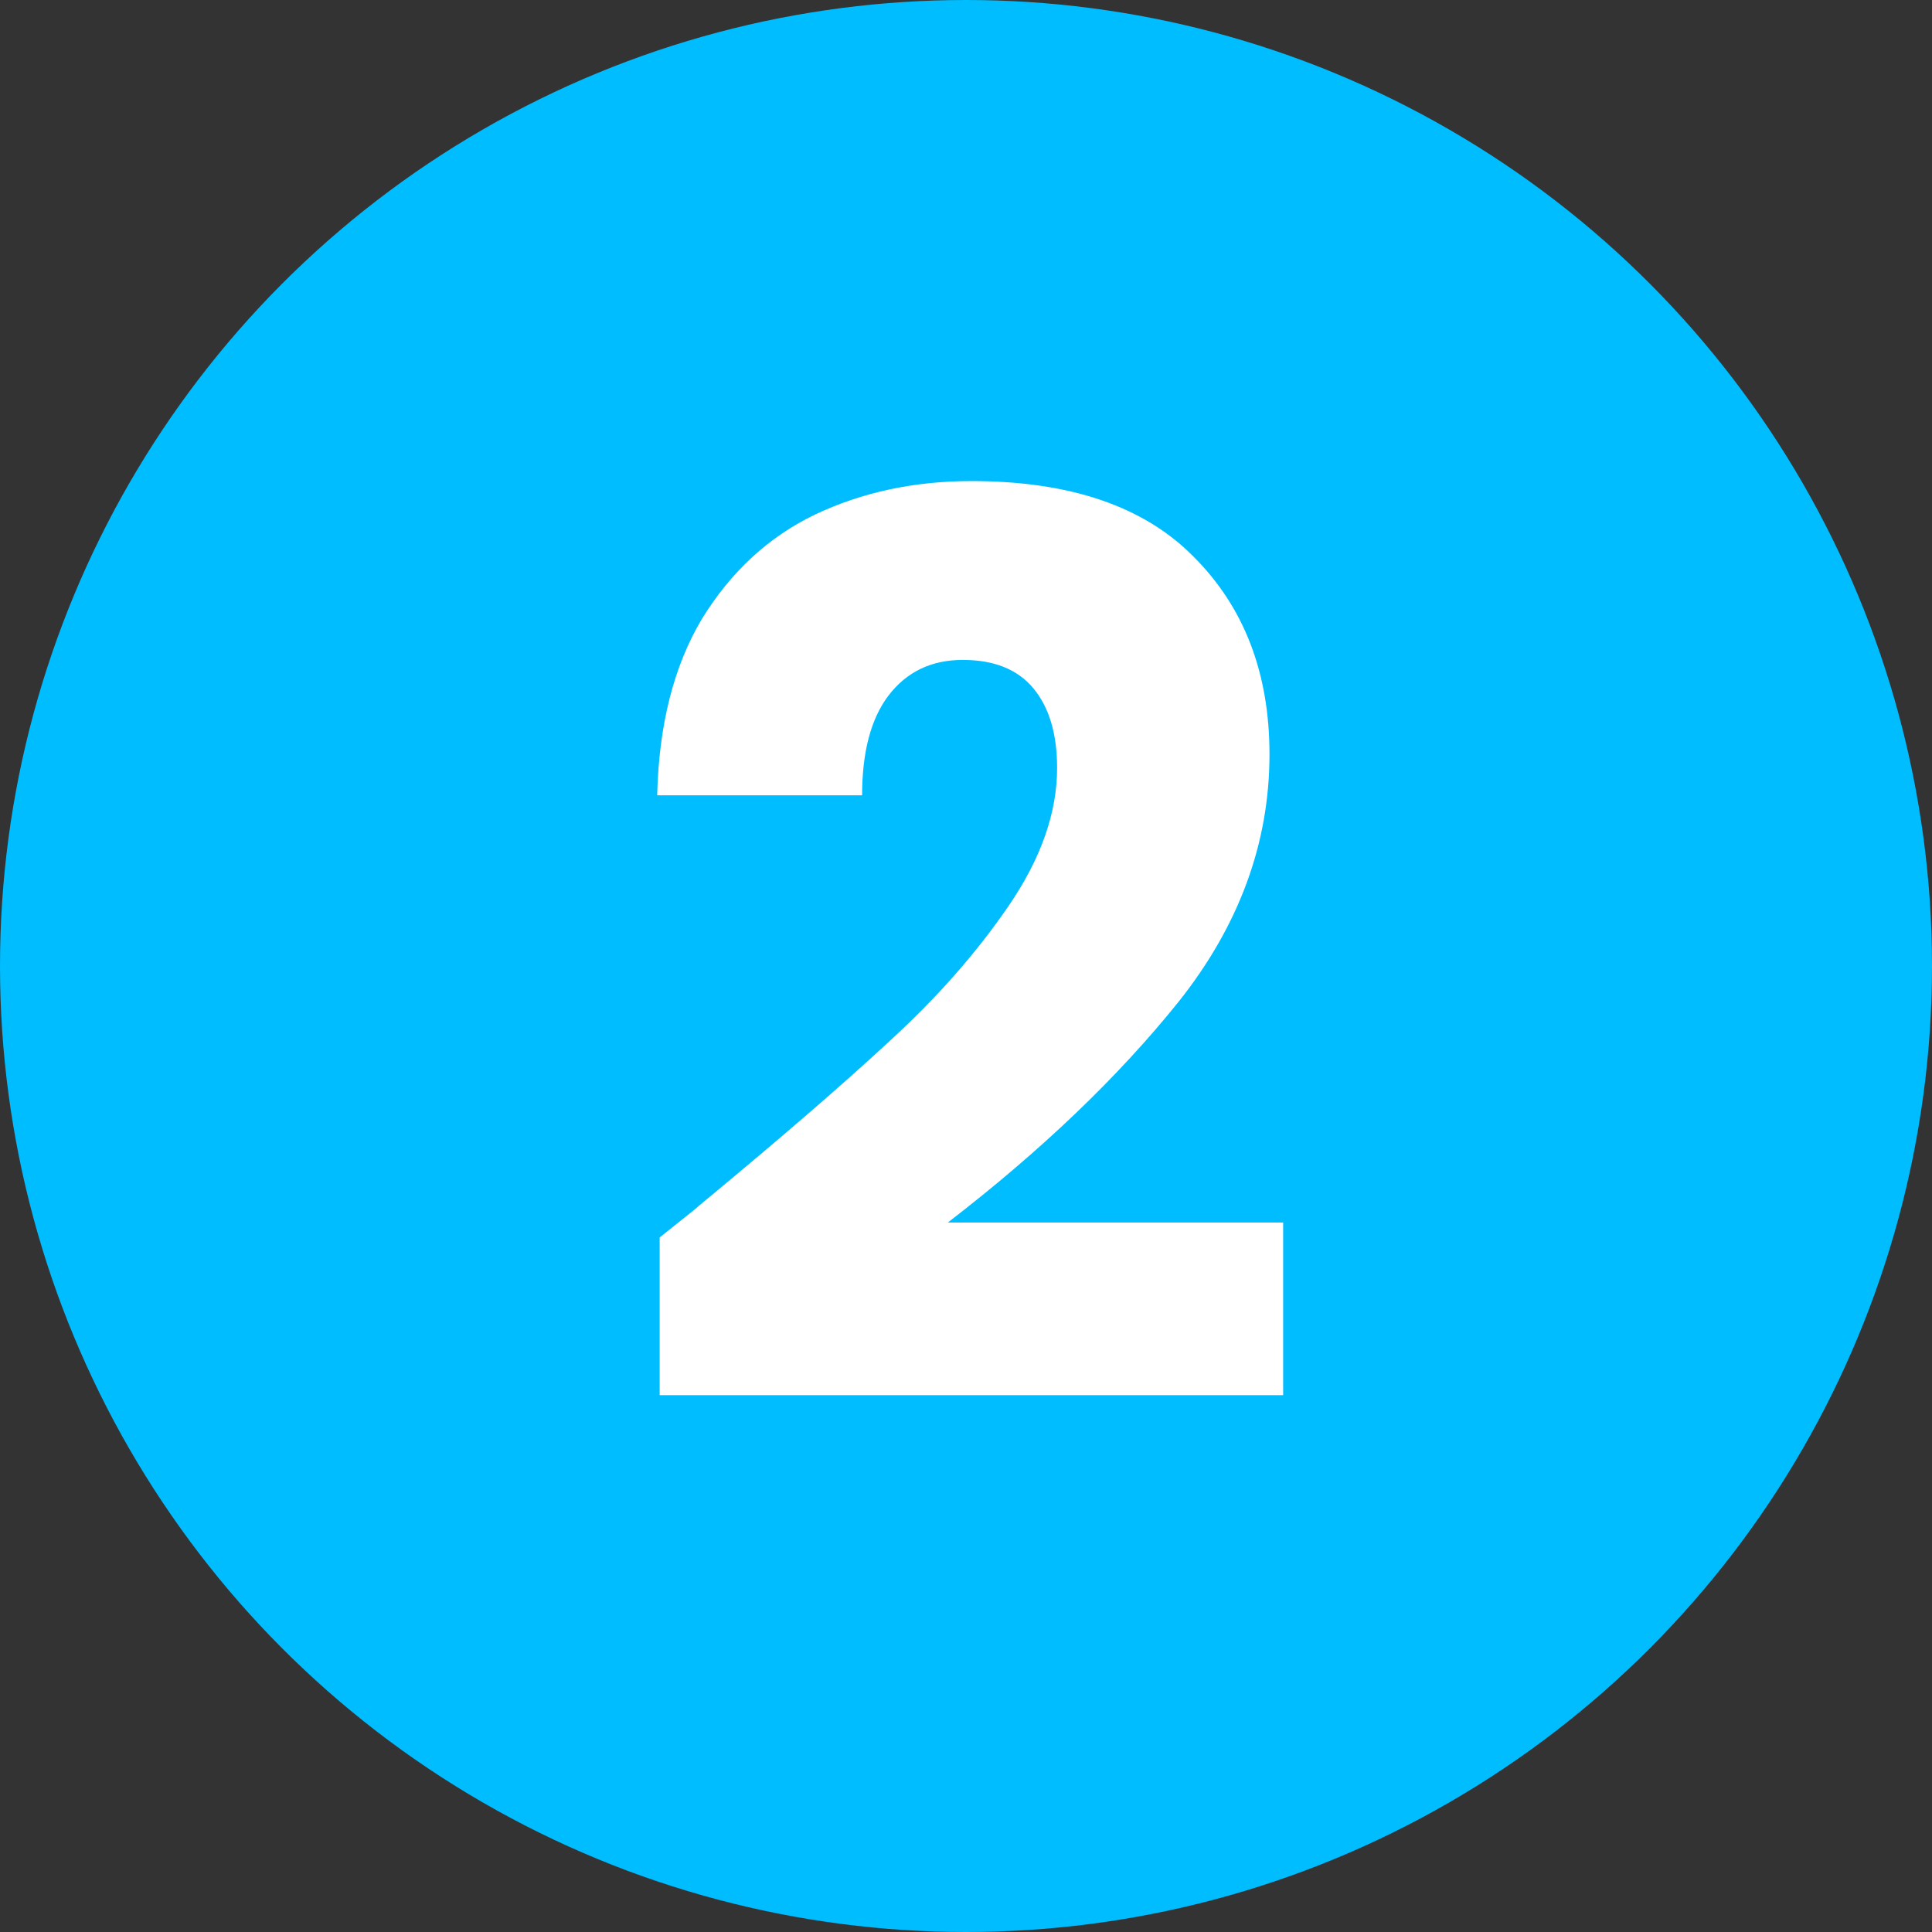 <svg width="70" height="70" viewBox="0 0 70 70" fill="none" xmlns="http://www.w3.org/2000/svg">
<rect x="0" y="0" width="70" height="70" fill="#333333" stroke="none"/>
<circle cx="35" cy="35" r="35" fill="#00BDFF"/>
<path d="M23.901 44.835C24.921 44.025 25.386 43.65 25.296 43.71C28.236 41.28 30.546 39.285 32.226 37.725C33.936 36.165 35.376 34.53 36.546 32.82C37.716 31.11 38.301 29.445 38.301 27.825C38.301 26.595 38.016 25.635 37.446 24.945C36.876 24.255 36.021 23.91 34.881 23.91C33.741 23.91 32.841 24.345 32.181 25.215C31.551 26.055 31.236 27.255 31.236 28.815H23.811C23.871 26.265 24.411 24.135 25.431 22.425C26.481 20.715 27.846 19.455 29.526 18.645C31.236 17.835 33.126 17.43 35.196 17.43C38.766 17.43 41.451 18.345 43.251 20.175C45.081 22.005 45.996 24.39 45.996 27.33C45.996 30.54 44.901 33.525 42.711 36.285C40.521 39.015 37.731 41.685 34.341 44.295H46.491V50.55H23.901V44.835Z" fill="white"/>
</svg>
